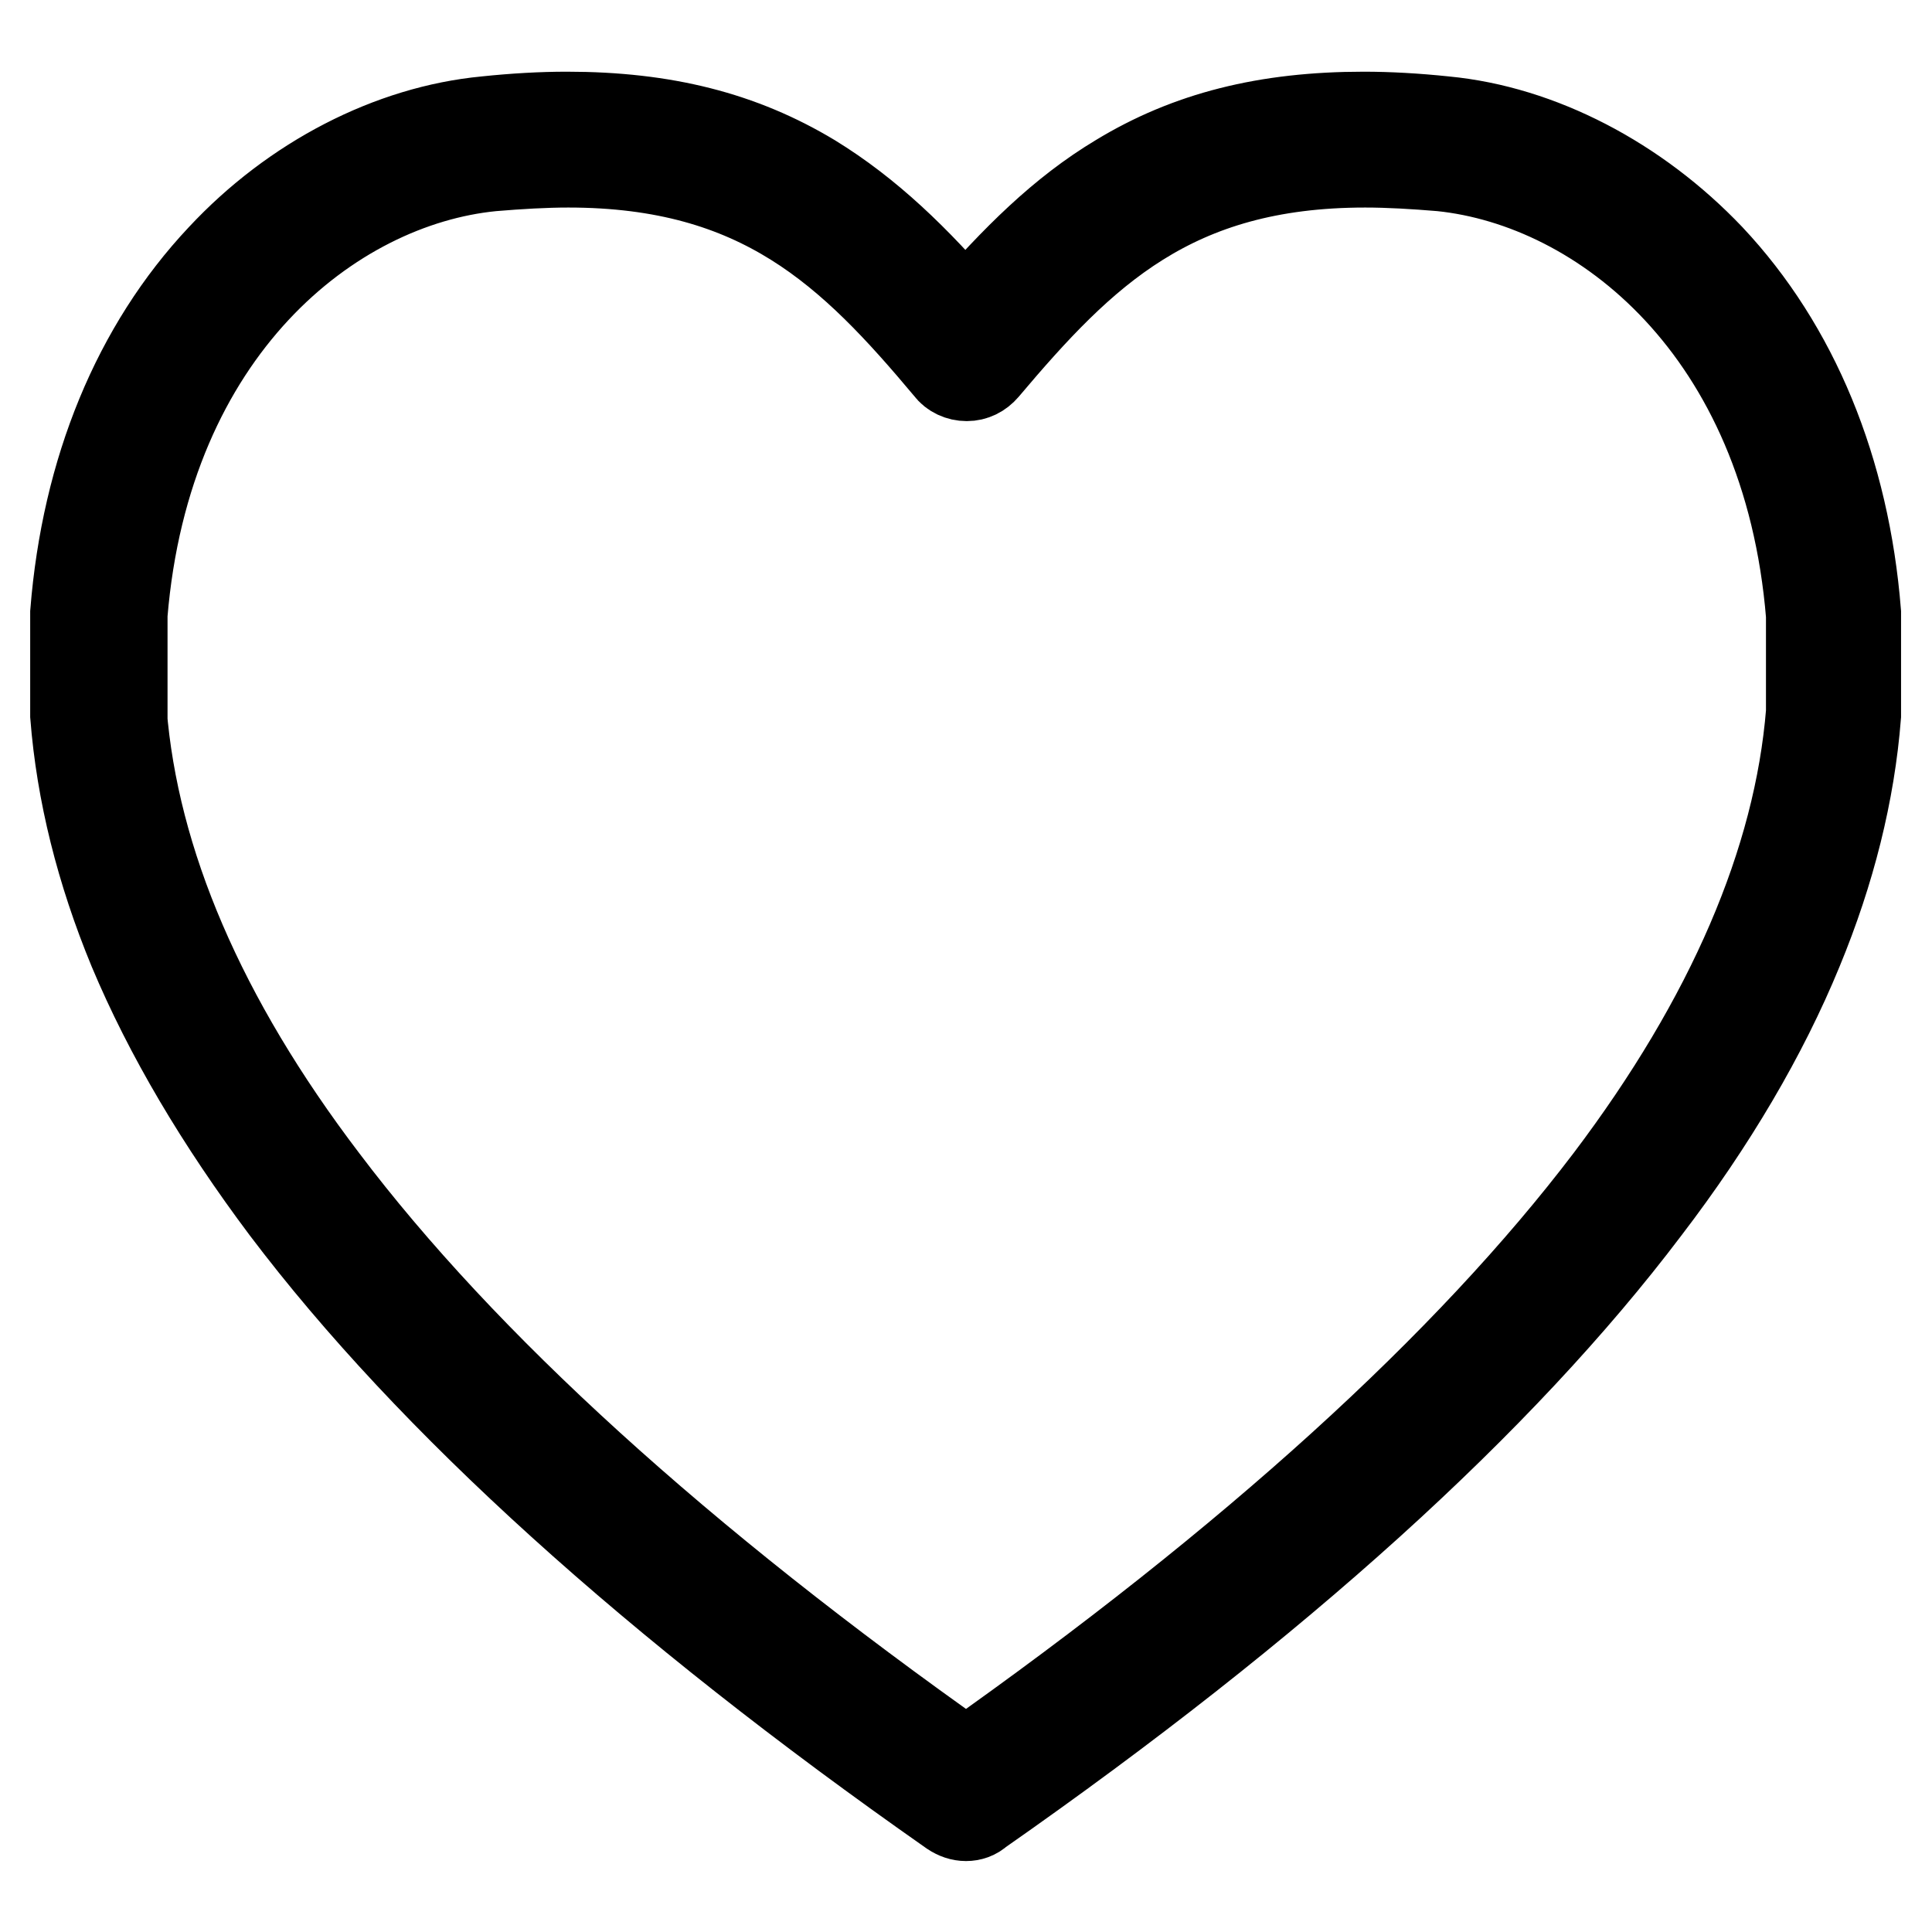 <?xml version="1.0" encoding="utf-8"?>
<!-- Svg Vector Icons : http://www.onlinewebfonts.com/icon -->
<!DOCTYPE svg PUBLIC "-//W3C//DTD SVG 1.1//EN" "http://www.w3.org/Graphics/SVG/1.1/DTD/svg11.dtd">
<svg version="1.1" xmlns="http://www.w3.org/2000/svg" xmlns:xlink="http://www.w3.org/1999/xlink" x="0px" y="0px" viewBox="0 0 256 256" enable-background="new 0 0 256 256" xml:space="preserve">
<g><g><path stroke-width="12" fill-opacity="0" stroke="#000000"  d="M128,240.6c-0.6,0-1.2-0.2-1.8-0.6c-39.4-27.6-69.1-54.5-88.3-79.9c-8.7-11.6-15.5-23.1-20.2-34.3c-4.3-10.4-6.9-20.8-7.7-31c0-0.1,0-0.2,0-0.2V81.4c0-0.1,0-0.2,0-0.2c1.5-18.8,8.2-35.1,19.4-47c9.6-10.3,22.4-16.9,35-18.1c3.8-0.4,7.4-0.6,10.7-0.6c12.9,0,23.1,2.6,32.4,8.2c7.5,4.6,13.8,10.7,20.4,18.4c6.7-7.7,12.9-13.9,20.4-18.4c9.2-5.6,19.5-8.2,32.4-8.2c3.3,0,6.9,0.2,10.7,0.6c12.6,1.2,25.4,7.9,35.1,18.1c11.2,11.9,17.9,28.2,19.4,47c0,0.1,0,0.2,0,0.2v13.2c0,0.1,0,0.2,0,0.2c-0.8,10.2-3.4,20.6-7.7,31c-4.6,11.2-11.4,22.8-20.2,34.3c-19.2,25.4-48.9,52.3-88.4,79.9C129.2,240.4,128.6,240.6,128,240.6z M16.1,94.4c1.6,19.9,10.5,40.7,26.7,62C61.3,180.9,90,207,128,233.8c38-26.8,66.7-52.9,85.3-77.4c16.1-21.3,25.1-42.2,26.7-62V81.5c-3.1-37.9-27.6-57.3-49-59.5c-3.6-0.3-7-0.5-10.1-0.5c-25.6,0-37.5,11.8-50.5,27.2c-0.6,0.7-1.4,1.1-2.3,1.1l0,0c-0.9,0-1.8-0.4-2.3-1.1c-12.9-15.4-24.9-27.2-50.5-27.2c-3.1,0-6.5,0.2-10.1,0.5c-21.4,2.1-45.9,21.6-49,59.4V94.4L16.1,94.4z"/></g></g>
</svg>